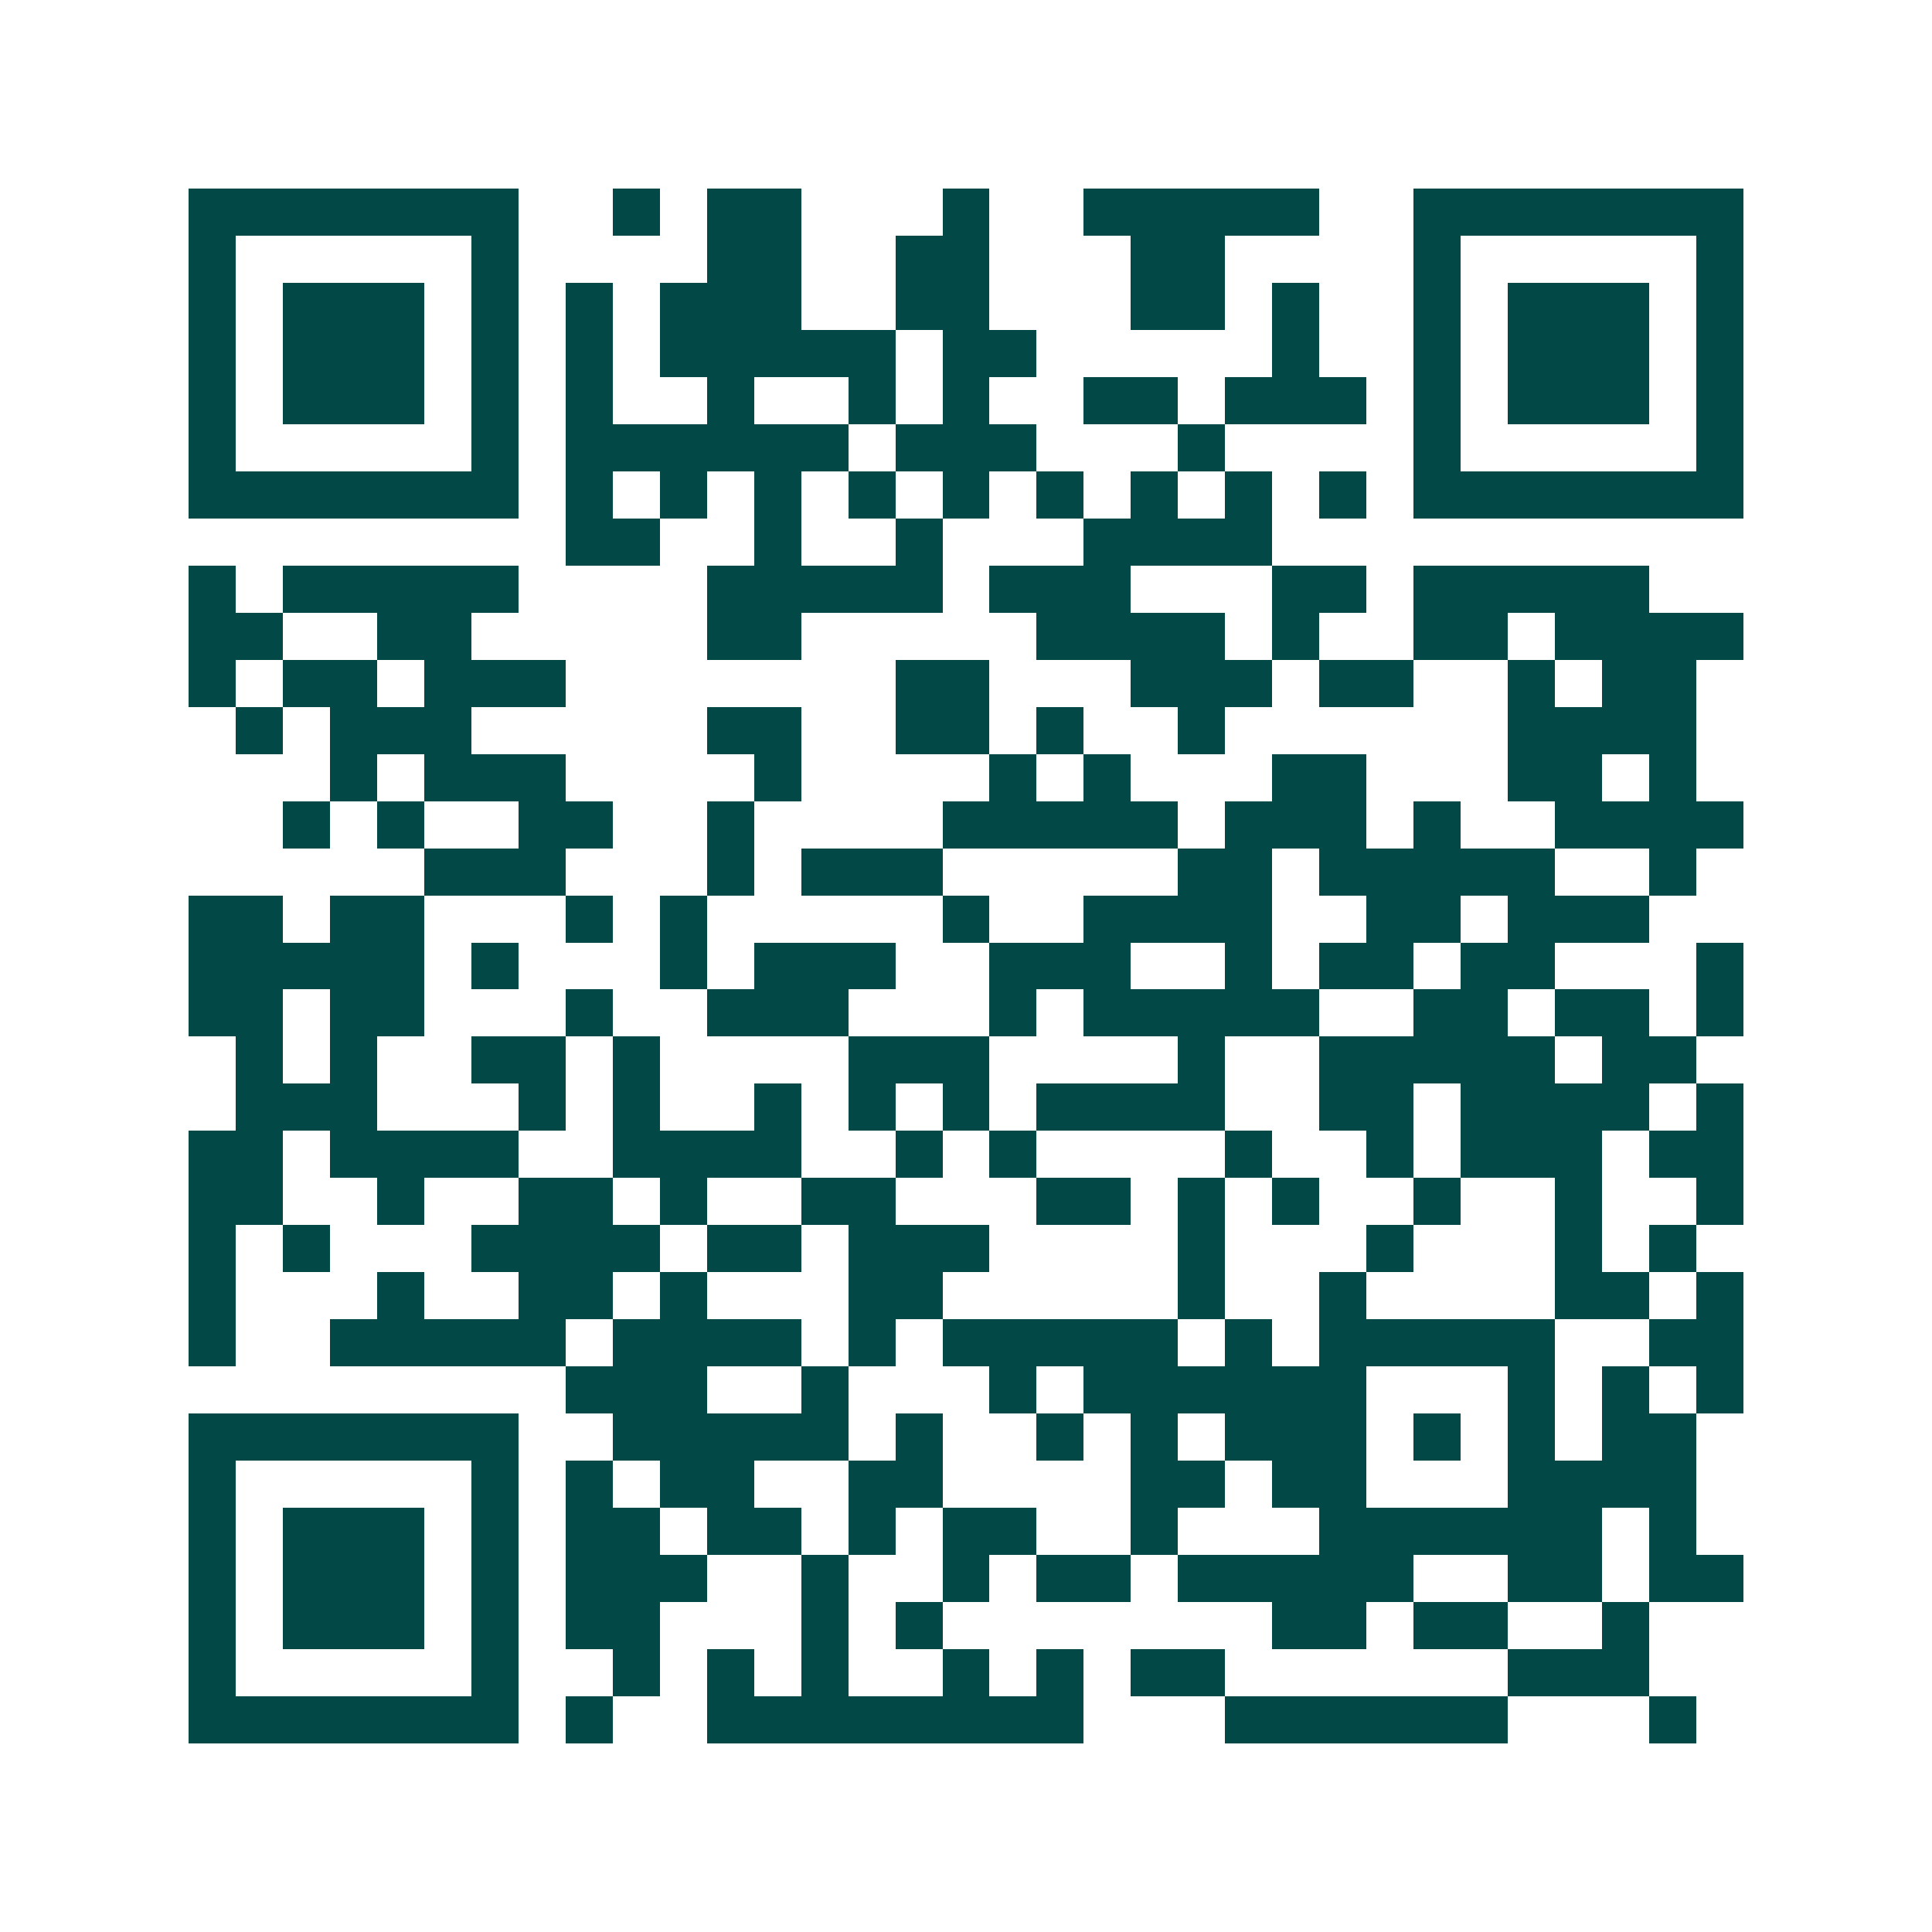 <svg xmlns="http://www.w3.org/2000/svg" width="200" height="200" viewBox="0 0 41 41" shape-rendering="crispEdges"><path fill="#ffffff" d="M0 0h41v41H0z"/><path stroke="#014847" d="M4 4.5h7m2 0h1m1 0h2m3 0h1m2 0h5m2 0h7M4 5.5h1m5 0h1m4 0h2m2 0h2m3 0h2m4 0h1m5 0h1M4 6.5h1m1 0h3m1 0h1m1 0h1m1 0h3m2 0h2m3 0h2m1 0h1m2 0h1m1 0h3m1 0h1M4 7.5h1m1 0h3m1 0h1m1 0h1m1 0h5m1 0h2m5 0h1m2 0h1m1 0h3m1 0h1M4 8.5h1m1 0h3m1 0h1m1 0h1m2 0h1m2 0h1m1 0h1m2 0h2m1 0h3m1 0h1m1 0h3m1 0h1M4 9.5h1m5 0h1m1 0h6m1 0h3m3 0h1m4 0h1m5 0h1M4 10.5h7m1 0h1m1 0h1m1 0h1m1 0h1m1 0h1m1 0h1m1 0h1m1 0h1m1 0h1m1 0h7M12 11.5h2m2 0h1m2 0h1m3 0h4M4 12.5h1m1 0h5m4 0h5m1 0h3m3 0h2m1 0h5M4 13.5h2m2 0h2m5 0h2m5 0h4m1 0h1m2 0h2m1 0h4M4 14.5h1m1 0h2m1 0h3m7 0h2m3 0h3m1 0h2m2 0h1m1 0h2M5 15.5h1m1 0h3m5 0h2m2 0h2m1 0h1m2 0h1m6 0h4M7 16.5h1m1 0h3m4 0h1m4 0h1m1 0h1m3 0h2m3 0h2m1 0h1M6 17.5h1m1 0h1m2 0h2m2 0h1m4 0h5m1 0h3m1 0h1m2 0h4M9 18.5h3m3 0h1m1 0h3m5 0h2m1 0h5m2 0h1M4 19.5h2m1 0h2m3 0h1m1 0h1m5 0h1m2 0h4m2 0h2m1 0h3M4 20.5h5m1 0h1m3 0h1m1 0h3m2 0h3m2 0h1m1 0h2m1 0h2m3 0h1M4 21.5h2m1 0h2m3 0h1m2 0h3m3 0h1m1 0h5m2 0h2m1 0h2m1 0h1M5 22.5h1m1 0h1m2 0h2m1 0h1m4 0h3m4 0h1m2 0h5m1 0h2M5 23.5h3m3 0h1m1 0h1m2 0h1m1 0h1m1 0h1m1 0h4m2 0h2m1 0h4m1 0h1M4 24.5h2m1 0h4m2 0h4m2 0h1m1 0h1m4 0h1m2 0h1m1 0h3m1 0h2M4 25.5h2m2 0h1m2 0h2m1 0h1m2 0h2m3 0h2m1 0h1m1 0h1m2 0h1m2 0h1m2 0h1M4 26.5h1m1 0h1m3 0h4m1 0h2m1 0h3m4 0h1m3 0h1m3 0h1m1 0h1M4 27.5h1m3 0h1m2 0h2m1 0h1m3 0h2m5 0h1m2 0h1m4 0h2m1 0h1M4 28.5h1m2 0h5m1 0h4m1 0h1m1 0h5m1 0h1m1 0h5m2 0h2M12 29.5h3m2 0h1m3 0h1m1 0h6m3 0h1m1 0h1m1 0h1M4 30.5h7m2 0h5m1 0h1m2 0h1m1 0h1m1 0h3m1 0h1m1 0h1m1 0h2M4 31.5h1m5 0h1m1 0h1m1 0h2m2 0h2m4 0h2m1 0h2m3 0h4M4 32.5h1m1 0h3m1 0h1m1 0h2m1 0h2m1 0h1m1 0h2m2 0h1m3 0h6m1 0h1M4 33.5h1m1 0h3m1 0h1m1 0h3m2 0h1m2 0h1m1 0h2m1 0h5m2 0h2m1 0h2M4 34.5h1m1 0h3m1 0h1m1 0h2m3 0h1m1 0h1m7 0h2m1 0h2m2 0h1M4 35.5h1m5 0h1m2 0h1m1 0h1m1 0h1m2 0h1m1 0h1m1 0h2m6 0h3M4 36.5h7m1 0h1m2 0h8m3 0h6m3 0h1"/></svg>
